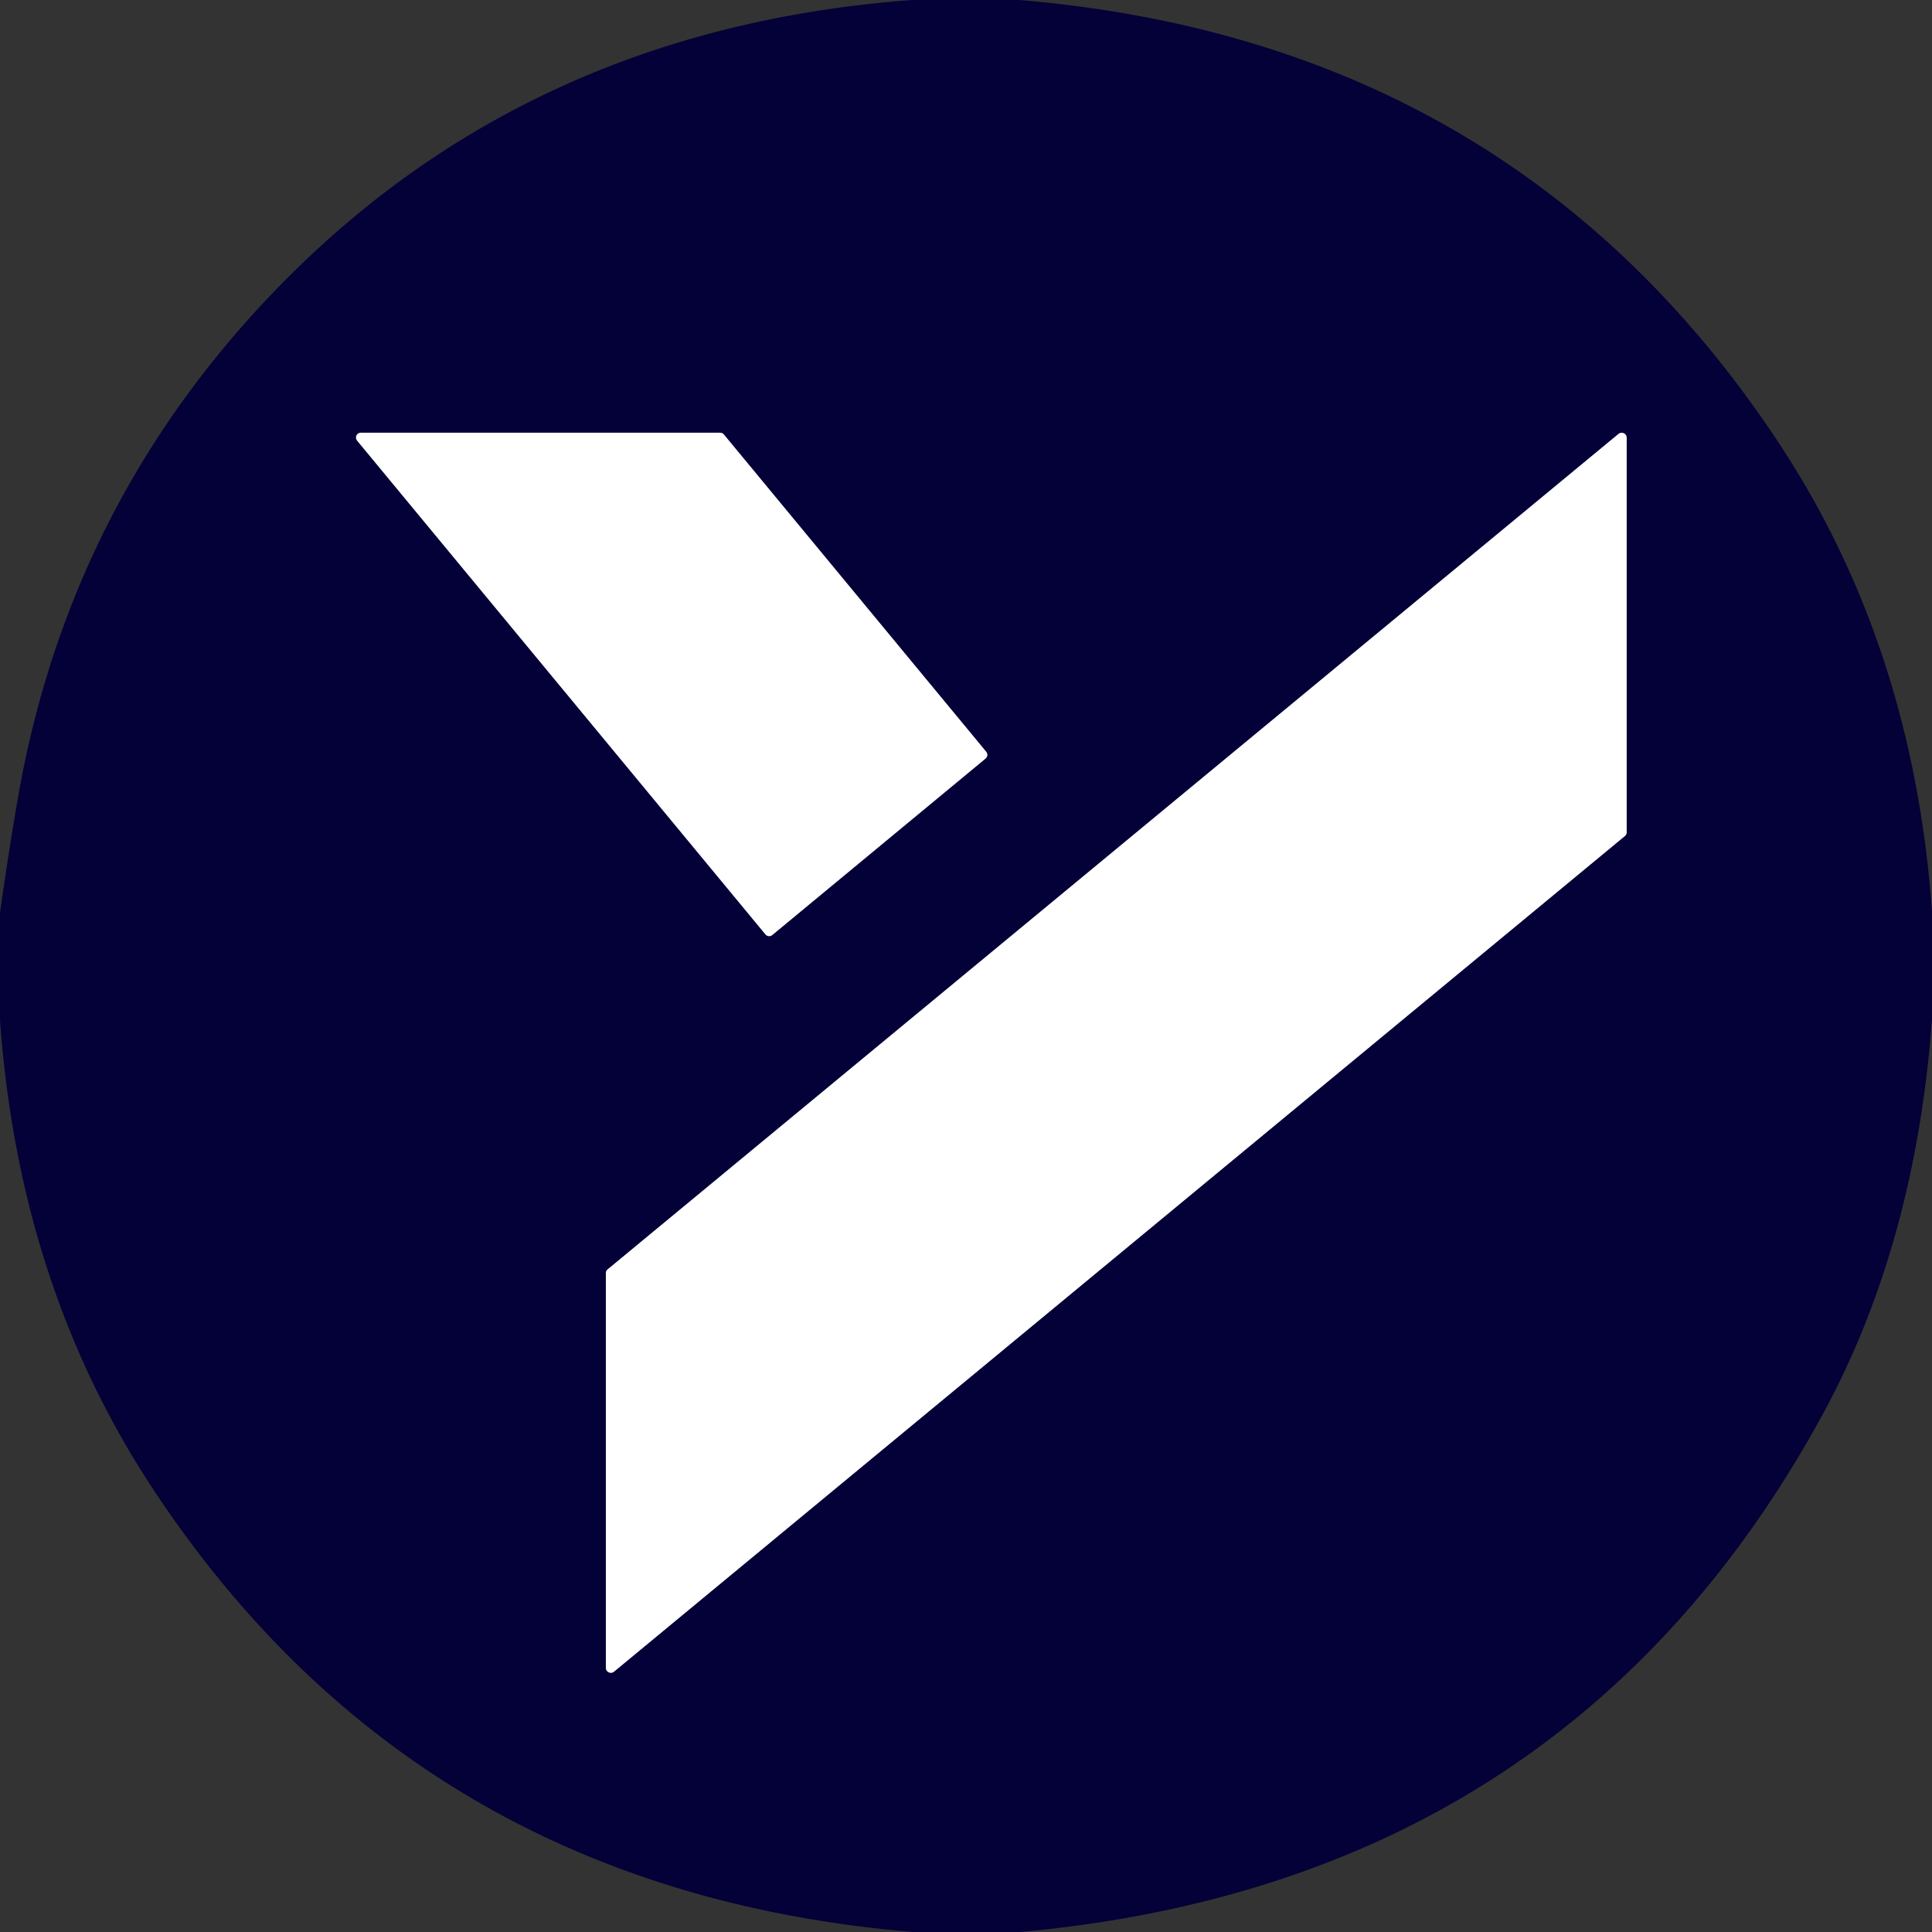 <?xml version="1.0" encoding="UTF-8" standalone="no"?>
<!DOCTYPE svg PUBLIC "-//W3C//DTD SVG 1.1//EN" "http://www.w3.org/Graphics/SVG/1.1/DTD/svg11.dtd">
<svg xmlns="http://www.w3.org/2000/svg" version="1.1" viewBox="0.00 0.00 128.00 128.00">
<rect x="0.00" y="0.00" width="128.00" height="128.00" fill="#333333" stroke="none"/>
<g stroke-width="2.00" fill="none" stroke-linecap="butt">
<path stroke="#82809c" vector-effect="non-scaling-stroke" d="
  M 65.29 50.26
  A 0.32 0.32 0.0 0 0 65.34 49.81
  L 47.96 28.79
  A 0.32 0.32 0.0 0 0 47.71 28.67
  L 23.91 28.67
  A 0.32 0.32 0.0 0 0 23.66 29.19
  L 50.71 61.90
  A 0.32 0.32 0.0 0 0 51.16 61.95
  L 65.29 50.26"
/>
<path stroke="#82809c" vector-effect="non-scaling-stroke" d="
  M 107.77 29.00
  A 0.33 0.33 0.0 0 0 107.23 28.75
  L 40.26 84.10
  A 0.33 0.33 0.0 0 0 40.14 84.36
  L 40.14 110.50
  A 0.33 0.33 0.0 0 0 40.68 110.75
  L 107.65 55.39
  A 0.33 0.33 0.0 0 0 107.77 55.13
  L 107.77 29.00"
/>
</g>
<path fill="#040038" d="
  M 67.51 0.00
  Q 100.20 2.73 117.78 29.24
  Q 126.76 42.78 128.00 60.43
  L 128.00 67.50
  Q 126.91 82.42 120.74 93.74
  Q 103.84 124.69 67.60 128.00
  L 60.49 128.00
  Q 27.77 125.26 10.21 98.76
  Q 1.26 85.26 0.00 67.58
  L 0.00 60.49
  Q 0.52 56.75 1.16 53.02
  Q 4.59 33.01 18.86 18.60
  Q 35.42 1.86 60.42 0.00
  L 67.51 0.00
  Z
  M 65.29 50.26
  A 0.32 0.32 0.0 0 0 65.34 49.81
  L 47.96 28.79
  A 0.32 0.32 0.0 0 0 47.71 28.67
  L 23.91 28.67
  A 0.32 0.32 0.0 0 0 23.66 29.19
  L 50.71 61.90
  A 0.32 0.32 0.0 0 0 51.16 61.95
  L 65.29 50.26
  Z
  M 107.77 29.00
  A 0.33 0.33 0.0 0 0 107.23 28.75
  L 40.26 84.10
  A 0.33 0.33 0.0 0 0 40.14 84.36
  L 40.14 110.50
  A 0.33 0.33 0.0 0 0 40.68 110.75
  L 107.65 55.39
  A 0.33 0.33 0.0 0 0 107.77 55.13
  L 107.77 29.00
  Z"
/>
<path fill="#ffffff" d="
  M 65.29 50.26
  L 51.16 61.95
  A 0.32 0.32 0.0 0 1 50.71 61.90
  L 23.66 29.19
  A 0.32 0.32 0.0 0 1 23.91 28.67
  L 47.71 28.67
  A 0.32 0.32 0.0 0 1 47.96 28.79
  L 65.34 49.81
  A 0.32 0.32 0.0 0 1 65.29 50.26
  Z"
/>
<path fill="#ffffff" d="
  M 107.77 29.00
  L 107.77 55.13
  A 0.33 0.33 0.0 0 1 107.65 55.39
  L 40.68 110.75
  A 0.33 0.33 0.0 0 1 40.14 110.50
  L 40.14 84.36
  A 0.33 0.33 0.0 0 1 40.26 84.10
  L 107.23 28.75
  A 0.33 0.33 0.0 0 1 107.77 29.00
  Z"
/>
</svg>
